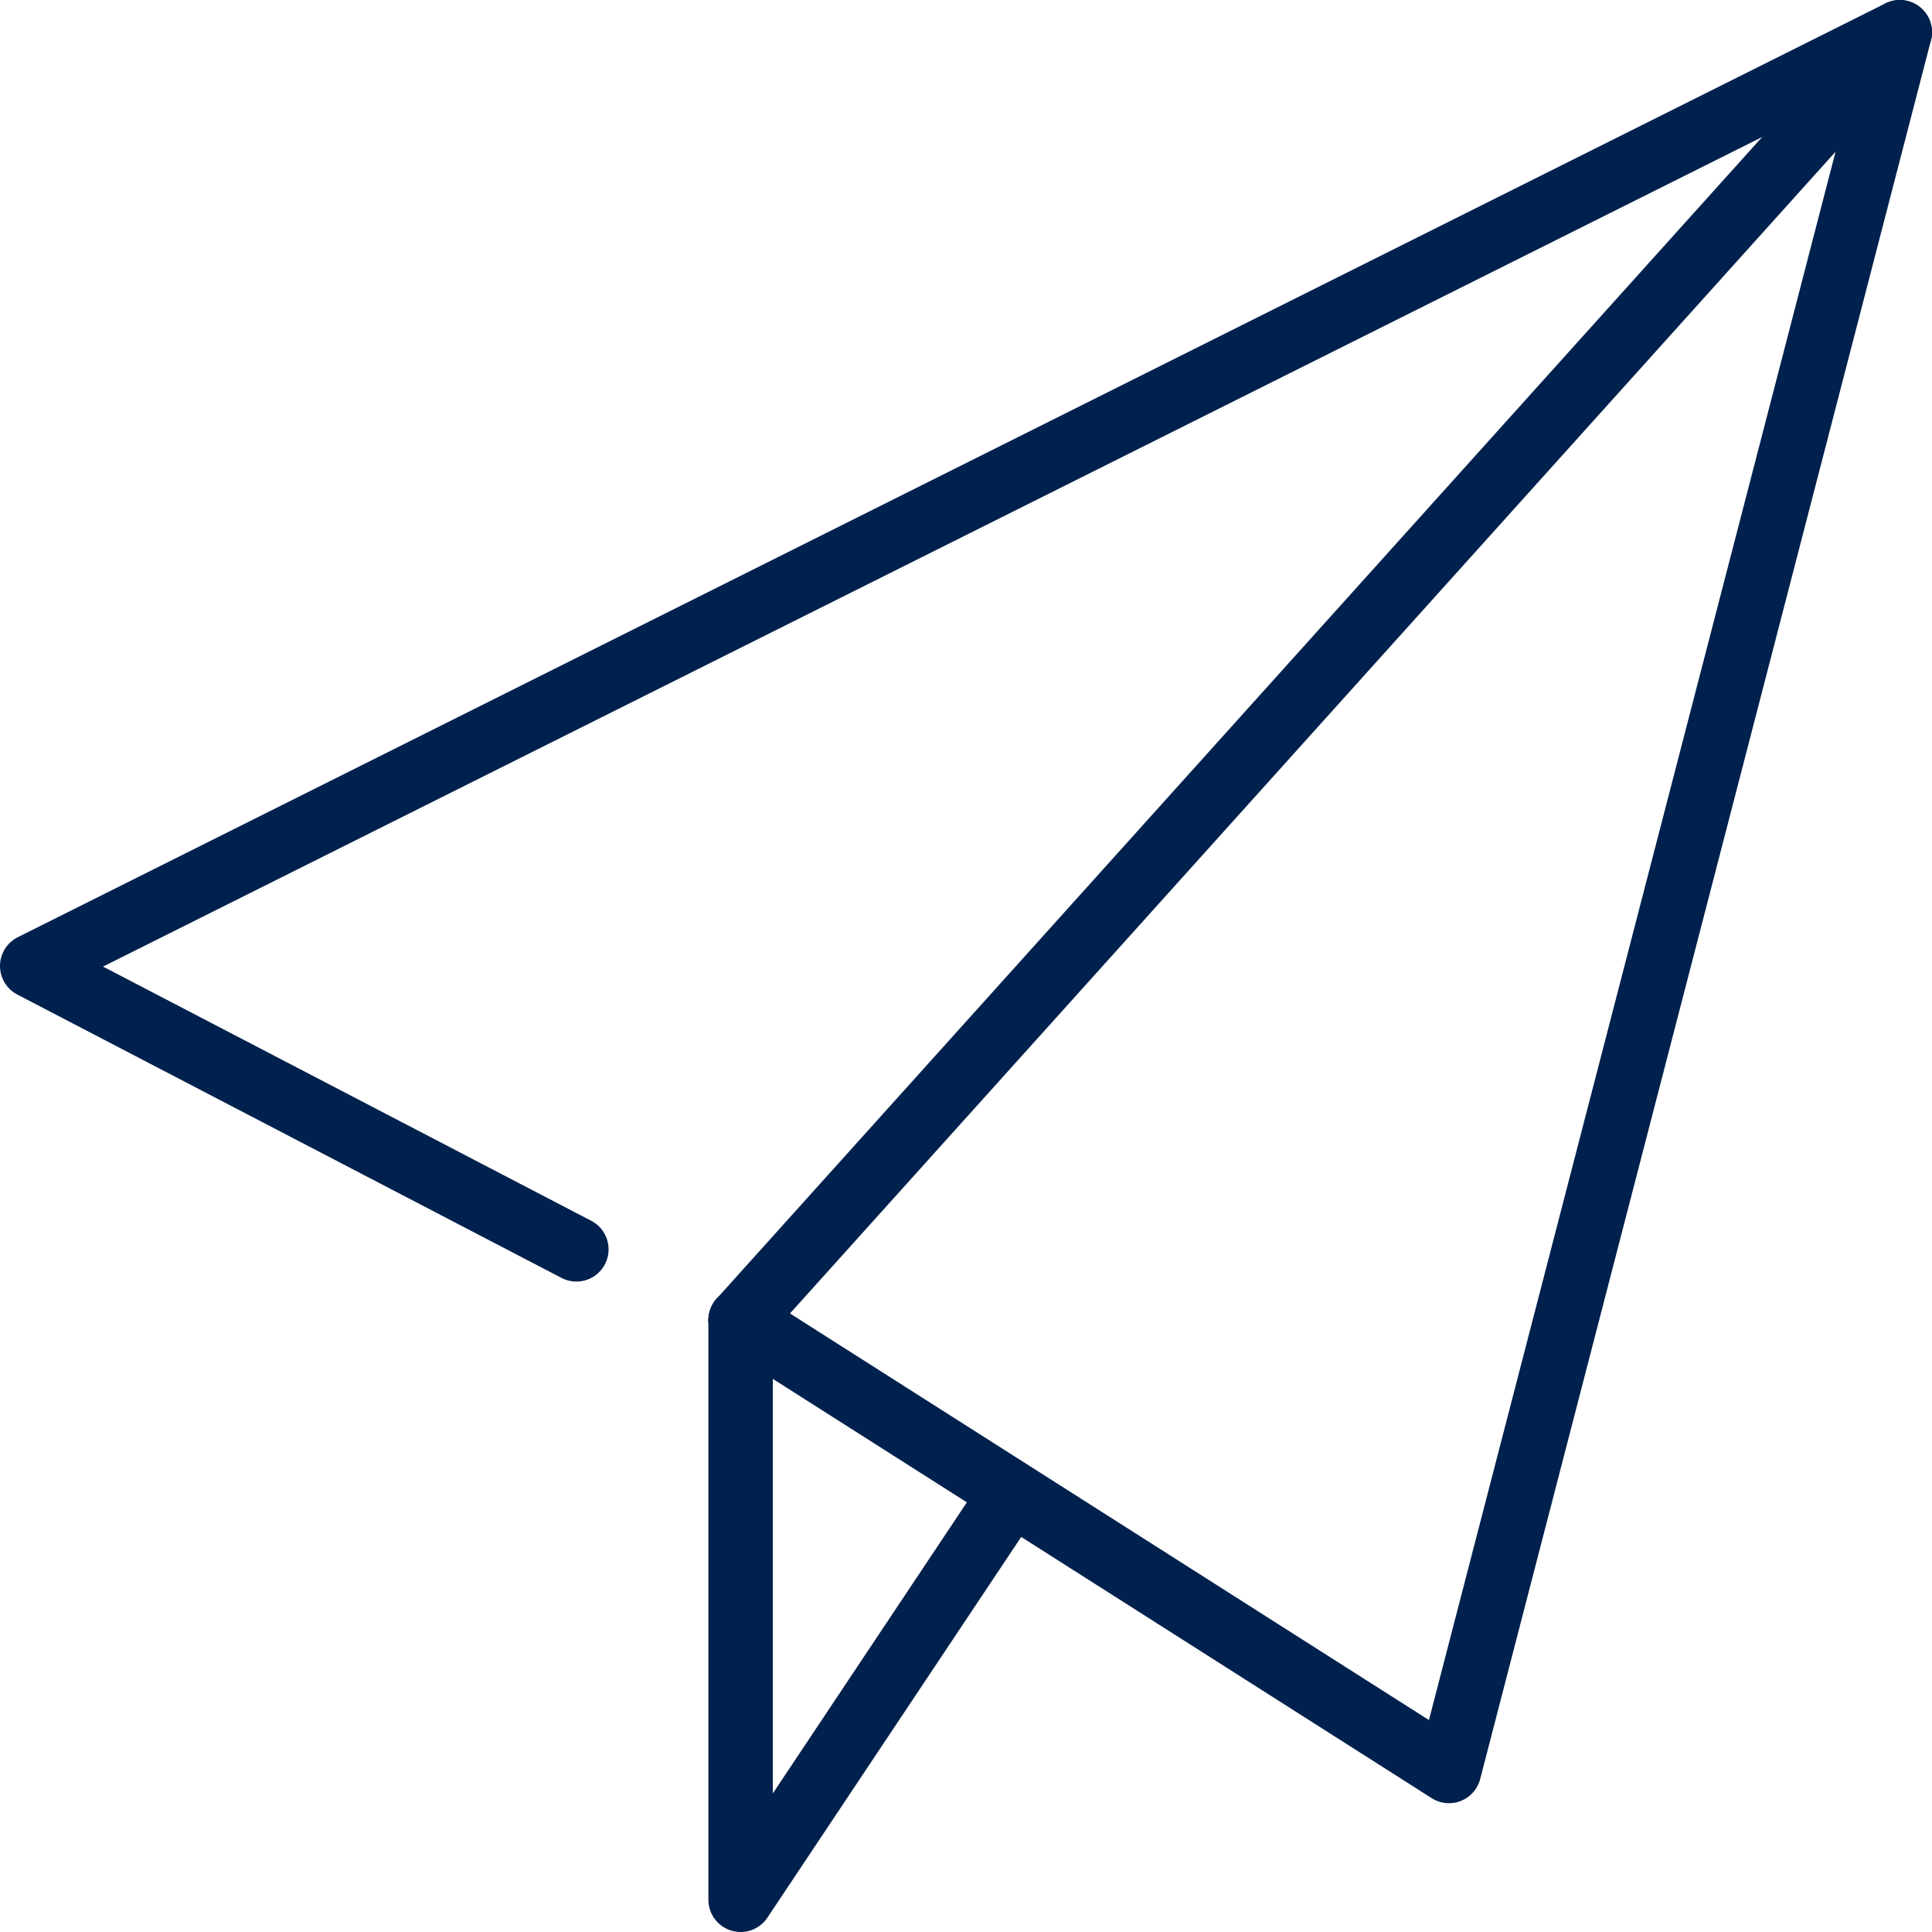 <?xml version="1.0" encoding="utf-8"?>
<!-- Generator: Adobe Illustrator 27.0.1, SVG Export Plug-In . SVG Version: 6.00 Build 0)  -->
<svg version="1.1" id="Layer_1" xmlns="http://www.w3.org/2000/svg" xmlns:xlink="http://www.w3.org/1999/xlink" x="0px" y="0px"
	 viewBox="0 0 60 60" style="enable-background:new 0 0 60 60;" xml:space="preserve">
<style type="text/css">
	.st0{fill:none;stroke:#00214D;stroke-width:2;stroke-linecap:round;stroke-linejoin:round;}
</style>
<g>
	<path id="Path_26306" class="st0" d="M23,41l22,14L59,1L1,30l16.9,8.8"/>
	<path id="Path_26307" class="st0" d="M23,41v18l8-12"/>
	<line id="Line_2377" class="st0" x1="23" y1="41" x2="59" y2="1"/>
</g>
</svg>
